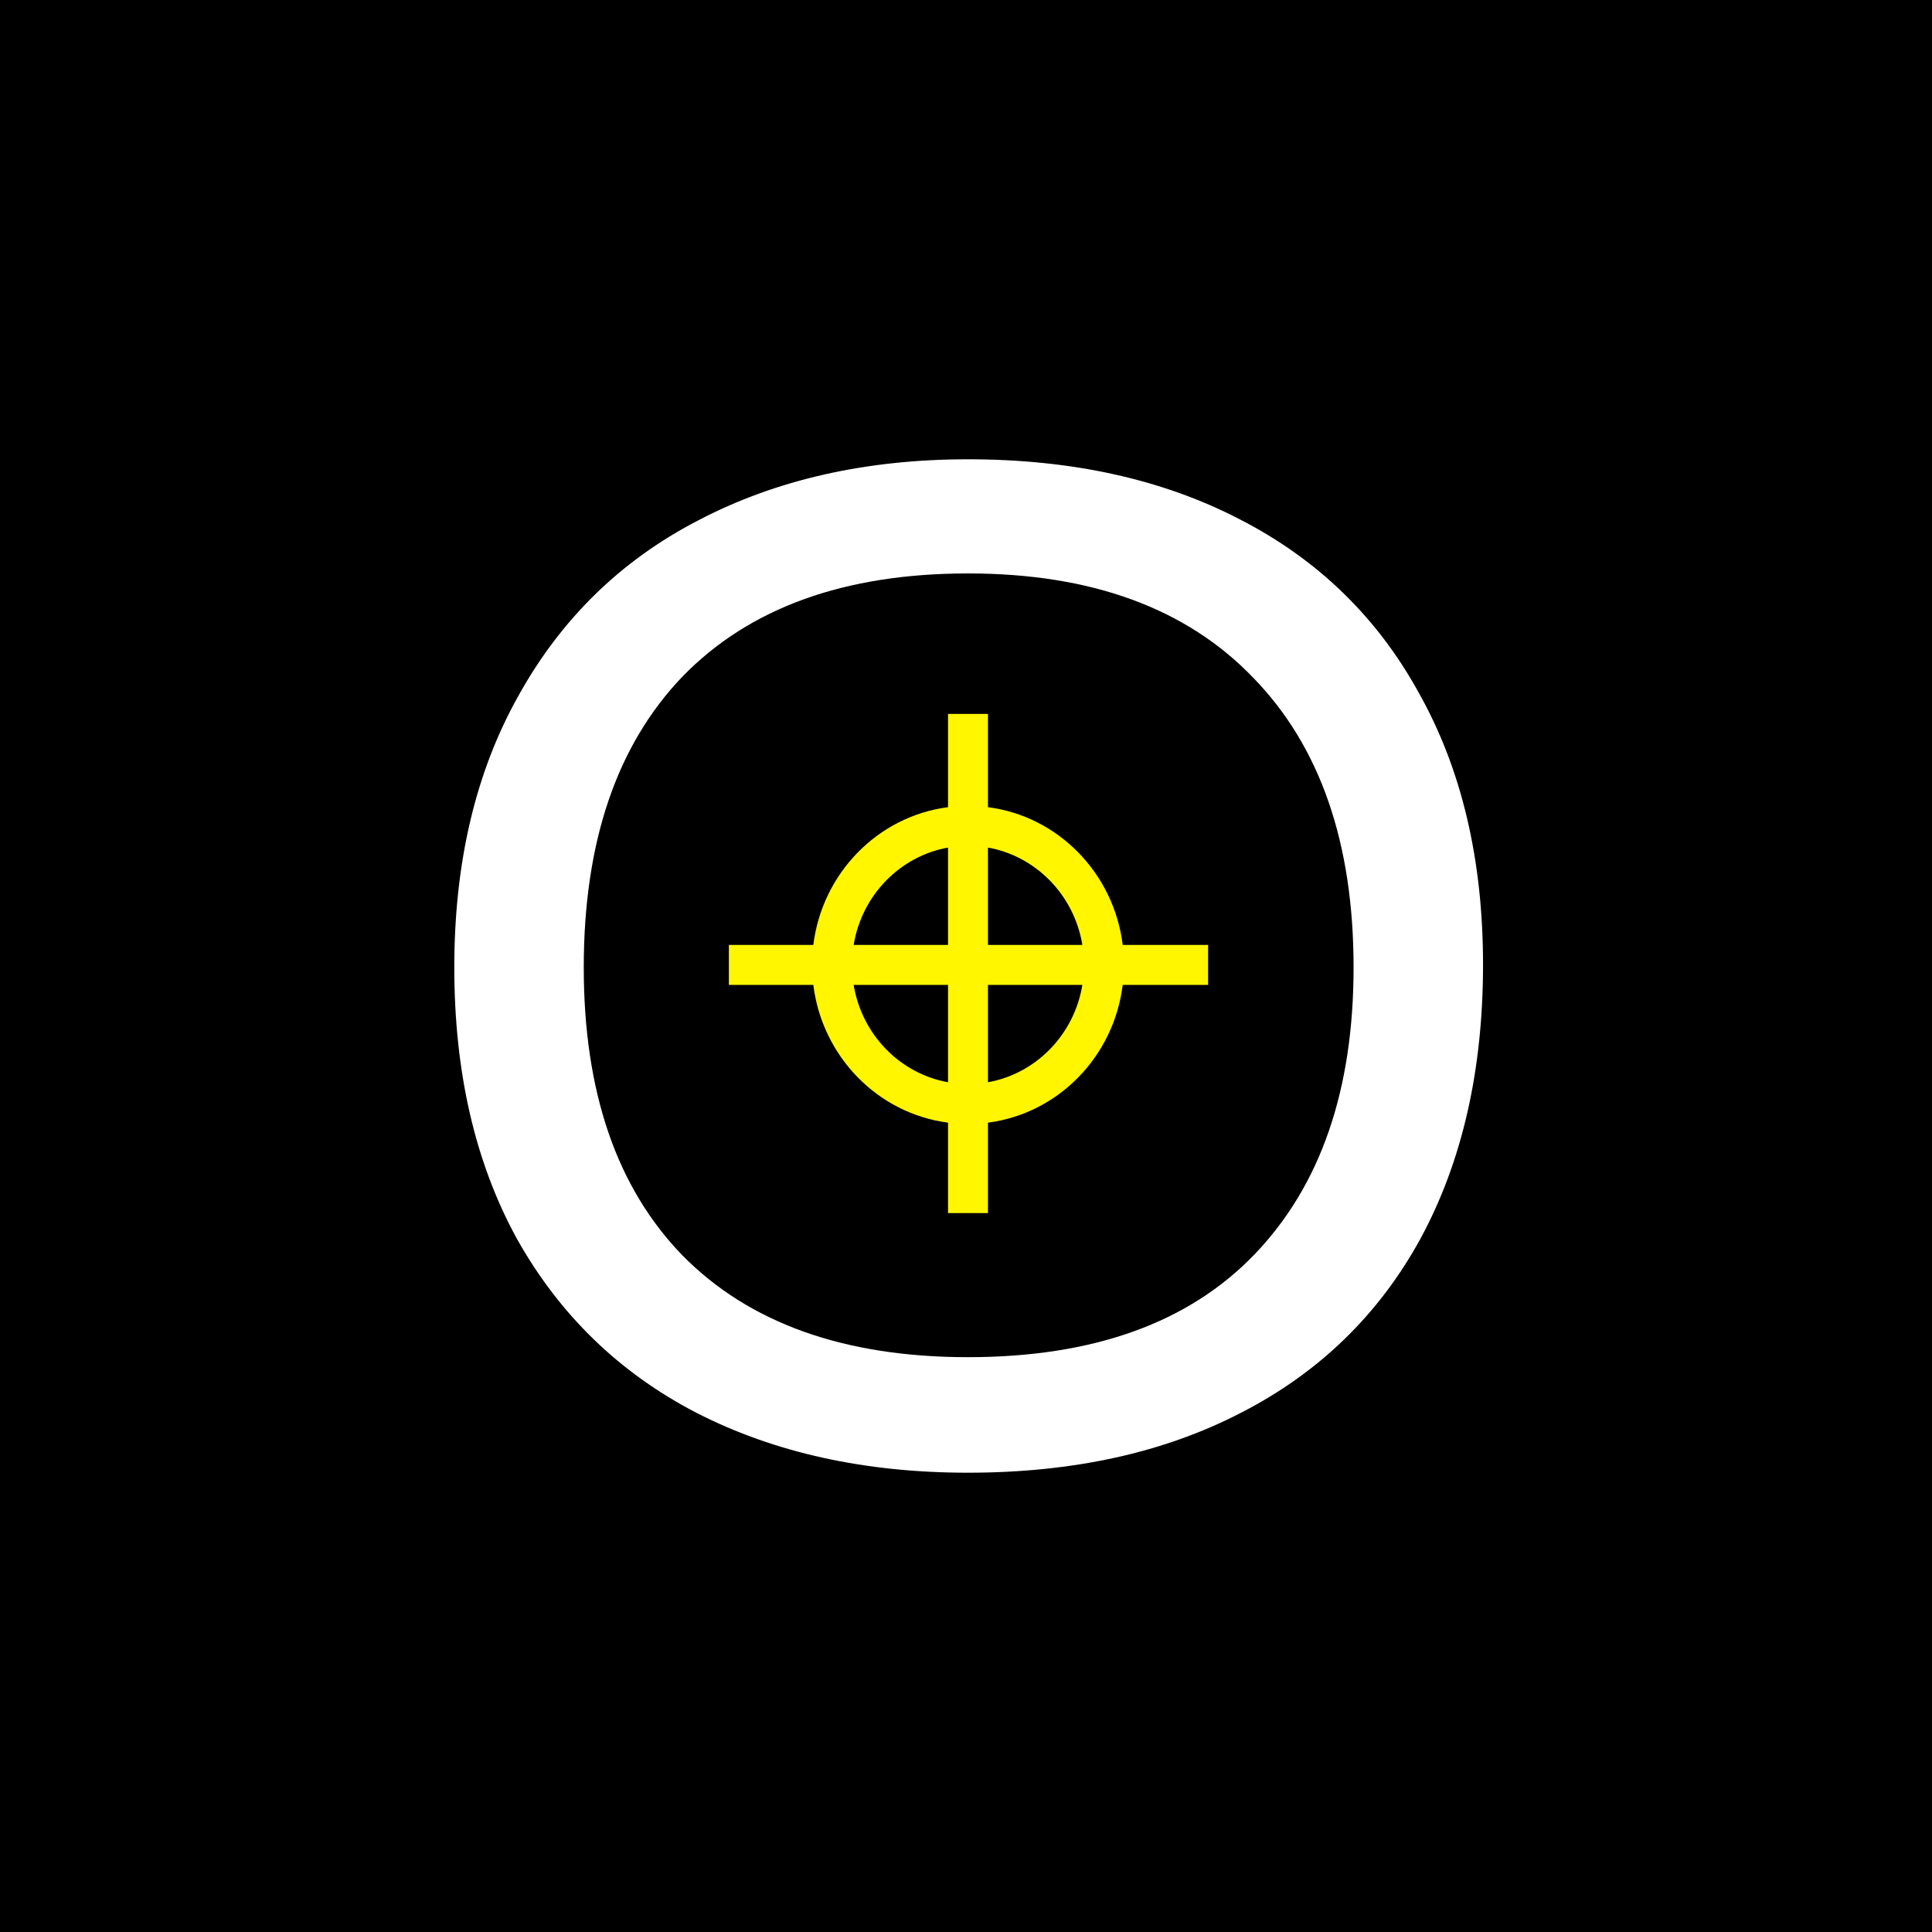 <svg xmlns="http://www.w3.org/2000/svg" width="387" height="387" fill="none"><path fill="#000" d="M0 0h387v387H0z"/><path fill="#fff" d="M193.894 295c-20.634 0-38.759-3.997-54.375-11.99-15.429-7.994-27.42-19.613-35.971-34.856C95.183 232.91 91 214.785 91 193.779c0-21.007 4.276-39.132 12.827-54.375 8.551-15.43 20.542-27.141 35.971-35.135C155.413 96.089 173.446 92 193.894 92c20.821 0 38.946 3.997 54.375 11.99 15.616 7.994 27.606 19.613 35.971 34.856 8.552 15.244 12.827 33.369 12.827 54.375 0 21.192-4.182 39.503-12.548 54.933-8.365 15.243-20.356 26.862-35.971 34.856-15.429 7.993-33.647 11.99-54.654 11.99Zm-76.961-101.221c0 24.91 6.599 44.15 19.798 57.721 13.384 13.571 32.439 20.356 57.163 20.356 25.096 0 44.244-6.878 57.443-20.635 13.198-13.756 19.798-32.904 19.798-57.442 0-24.91-6.693-44.244-20.077-58-13.385-13.942-32.439-20.914-57.164-20.914-24.724 0-43.779 6.879-57.163 20.635-13.199 13.756-19.798 33.183-19.798 58.279Z"/><path fill="#FFF600" fill-rule="evenodd" d="M189.902 161.682V143h8v18.682c14.13 1.838 25.226 13.286 26.987 27.602H242v8h-17.112c-1.763 14.315-12.857 25.76-26.986 27.598V243h-8v-18.118c-14.128-1.838-25.223-13.283-26.986-27.598H146v-8h16.916c1.761-14.316 12.856-25.764 26.986-27.602Zm0 8.096c-9.616 1.718-17.272 9.525-18.907 19.506h18.907v-19.506Zm0 27.506h-18.906c1.637 9.979 9.292 17.784 18.906 19.502v-19.502Zm8 19.502v-19.502h18.907c-1.637 9.979-9.292 17.784-18.907 19.502Zm18.907-27.502h-18.907v-19.506c9.616 1.718 17.272 9.525 18.907 19.506Z" clip-rule="evenodd"/></svg>